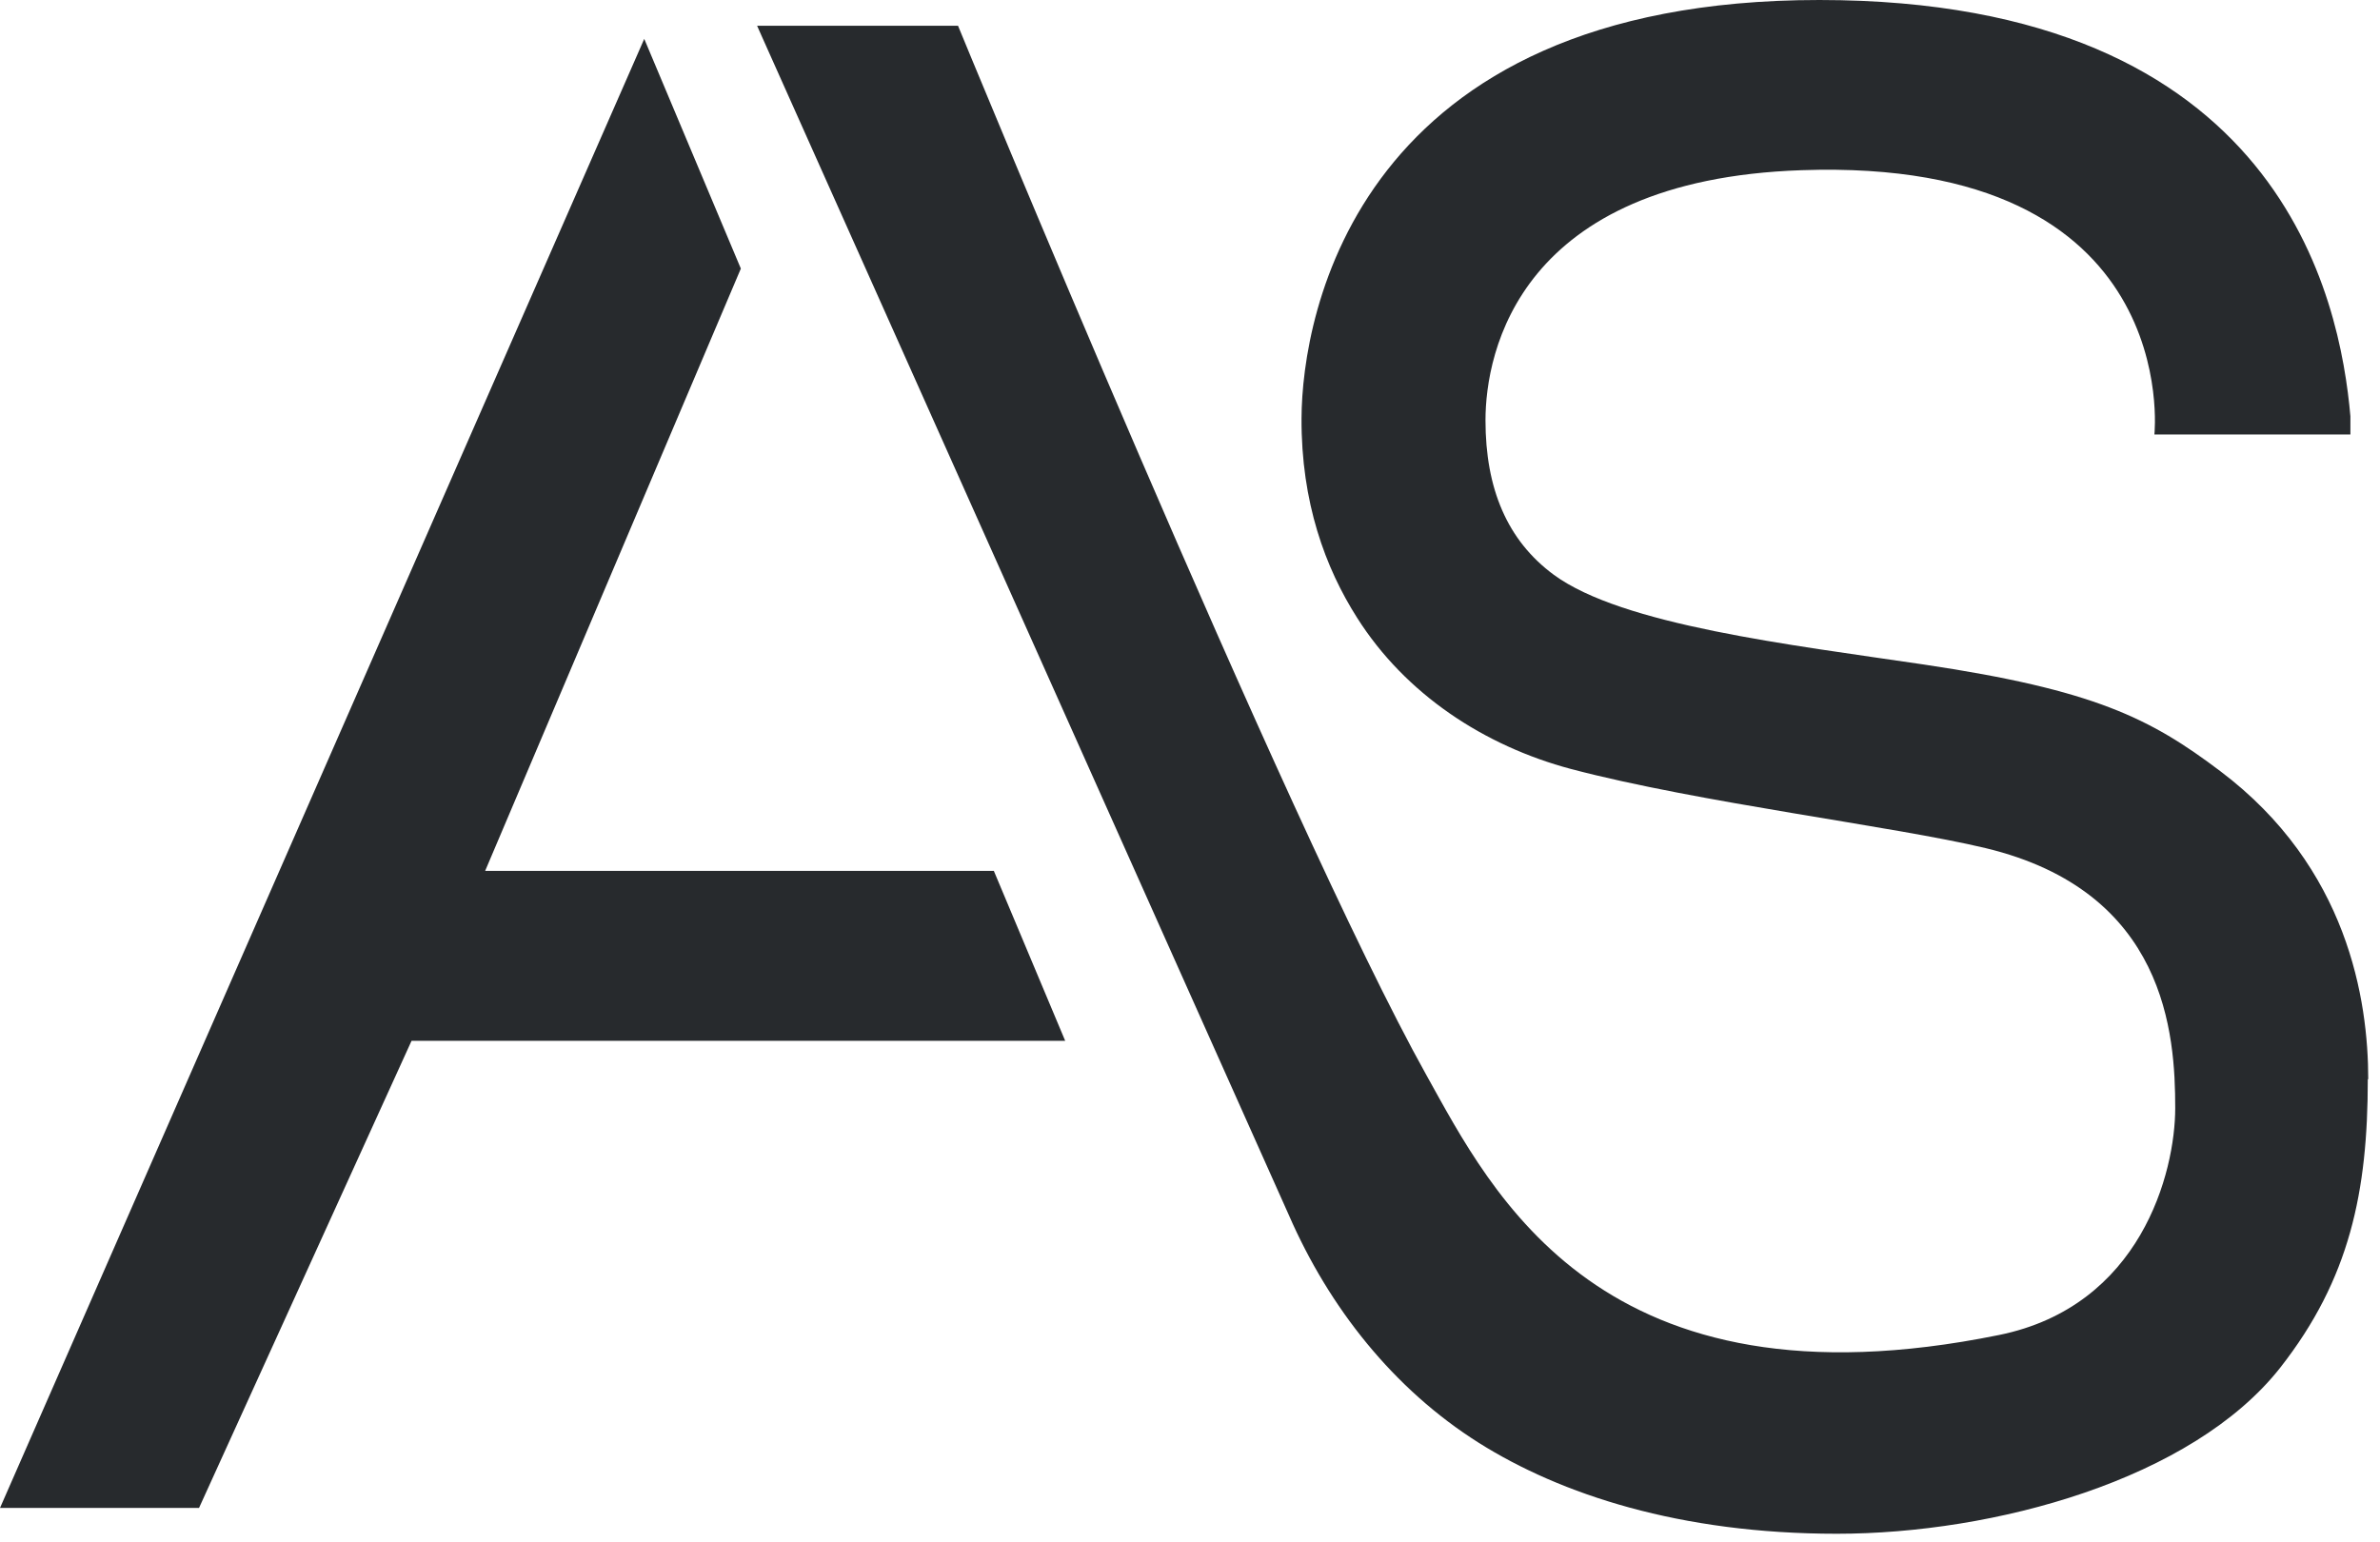 <?xml version="1.0" encoding="UTF-8"?> <svg xmlns="http://www.w3.org/2000/svg" width="71" height="46" viewBox="0 0 71 46" fill="none"><path d="M29.651 25.984H14.473L22.101 8.014L19.219 1.16L0 44.992H5.937L12.277 31.055H31.777L29.645 25.977L29.651 25.984Z" fill="#272A2D"></path><path d="M70.636 32.196C70.636 35.556 70.098 38.158 68.029 40.8C65.397 44.153 59.48 45.762 54.798 45.762C50.117 45.762 46.563 44.589 44.117 43.05C41.574 41.447 39.653 39.017 38.449 36.254L22.72 1.071L22.586 0.769H28.58C28.58 0.769 38.372 24.586 42.547 32.068C44.514 35.594 47.754 42.249 59.634 39.832C63.867 38.973 64.891 34.979 64.891 33.062C64.891 30.863 64.629 26.599 59.23 25.304C56.496 24.65 50.687 23.952 46.87 22.945C44.27 22.253 41.926 20.708 40.485 18.432C39.538 16.944 38.814 14.989 38.827 12.476C38.84 9.392 40.473 0 54.273 0C68.074 0 69.81 8.963 70.117 12.418V12.963H64.27C64.27 12.963 65.154 4.68 53.742 5.078C45.32 5.366 44.315 10.501 44.315 12.54C44.315 14.579 44.962 16.124 46.352 17.149C48.395 18.65 53.377 19.233 57.405 19.829C62.483 20.586 64.148 21.432 66.236 23.009C70.047 25.881 70.649 29.843 70.649 32.203L70.636 32.196Z" fill="#272A2D"></path></svg> 